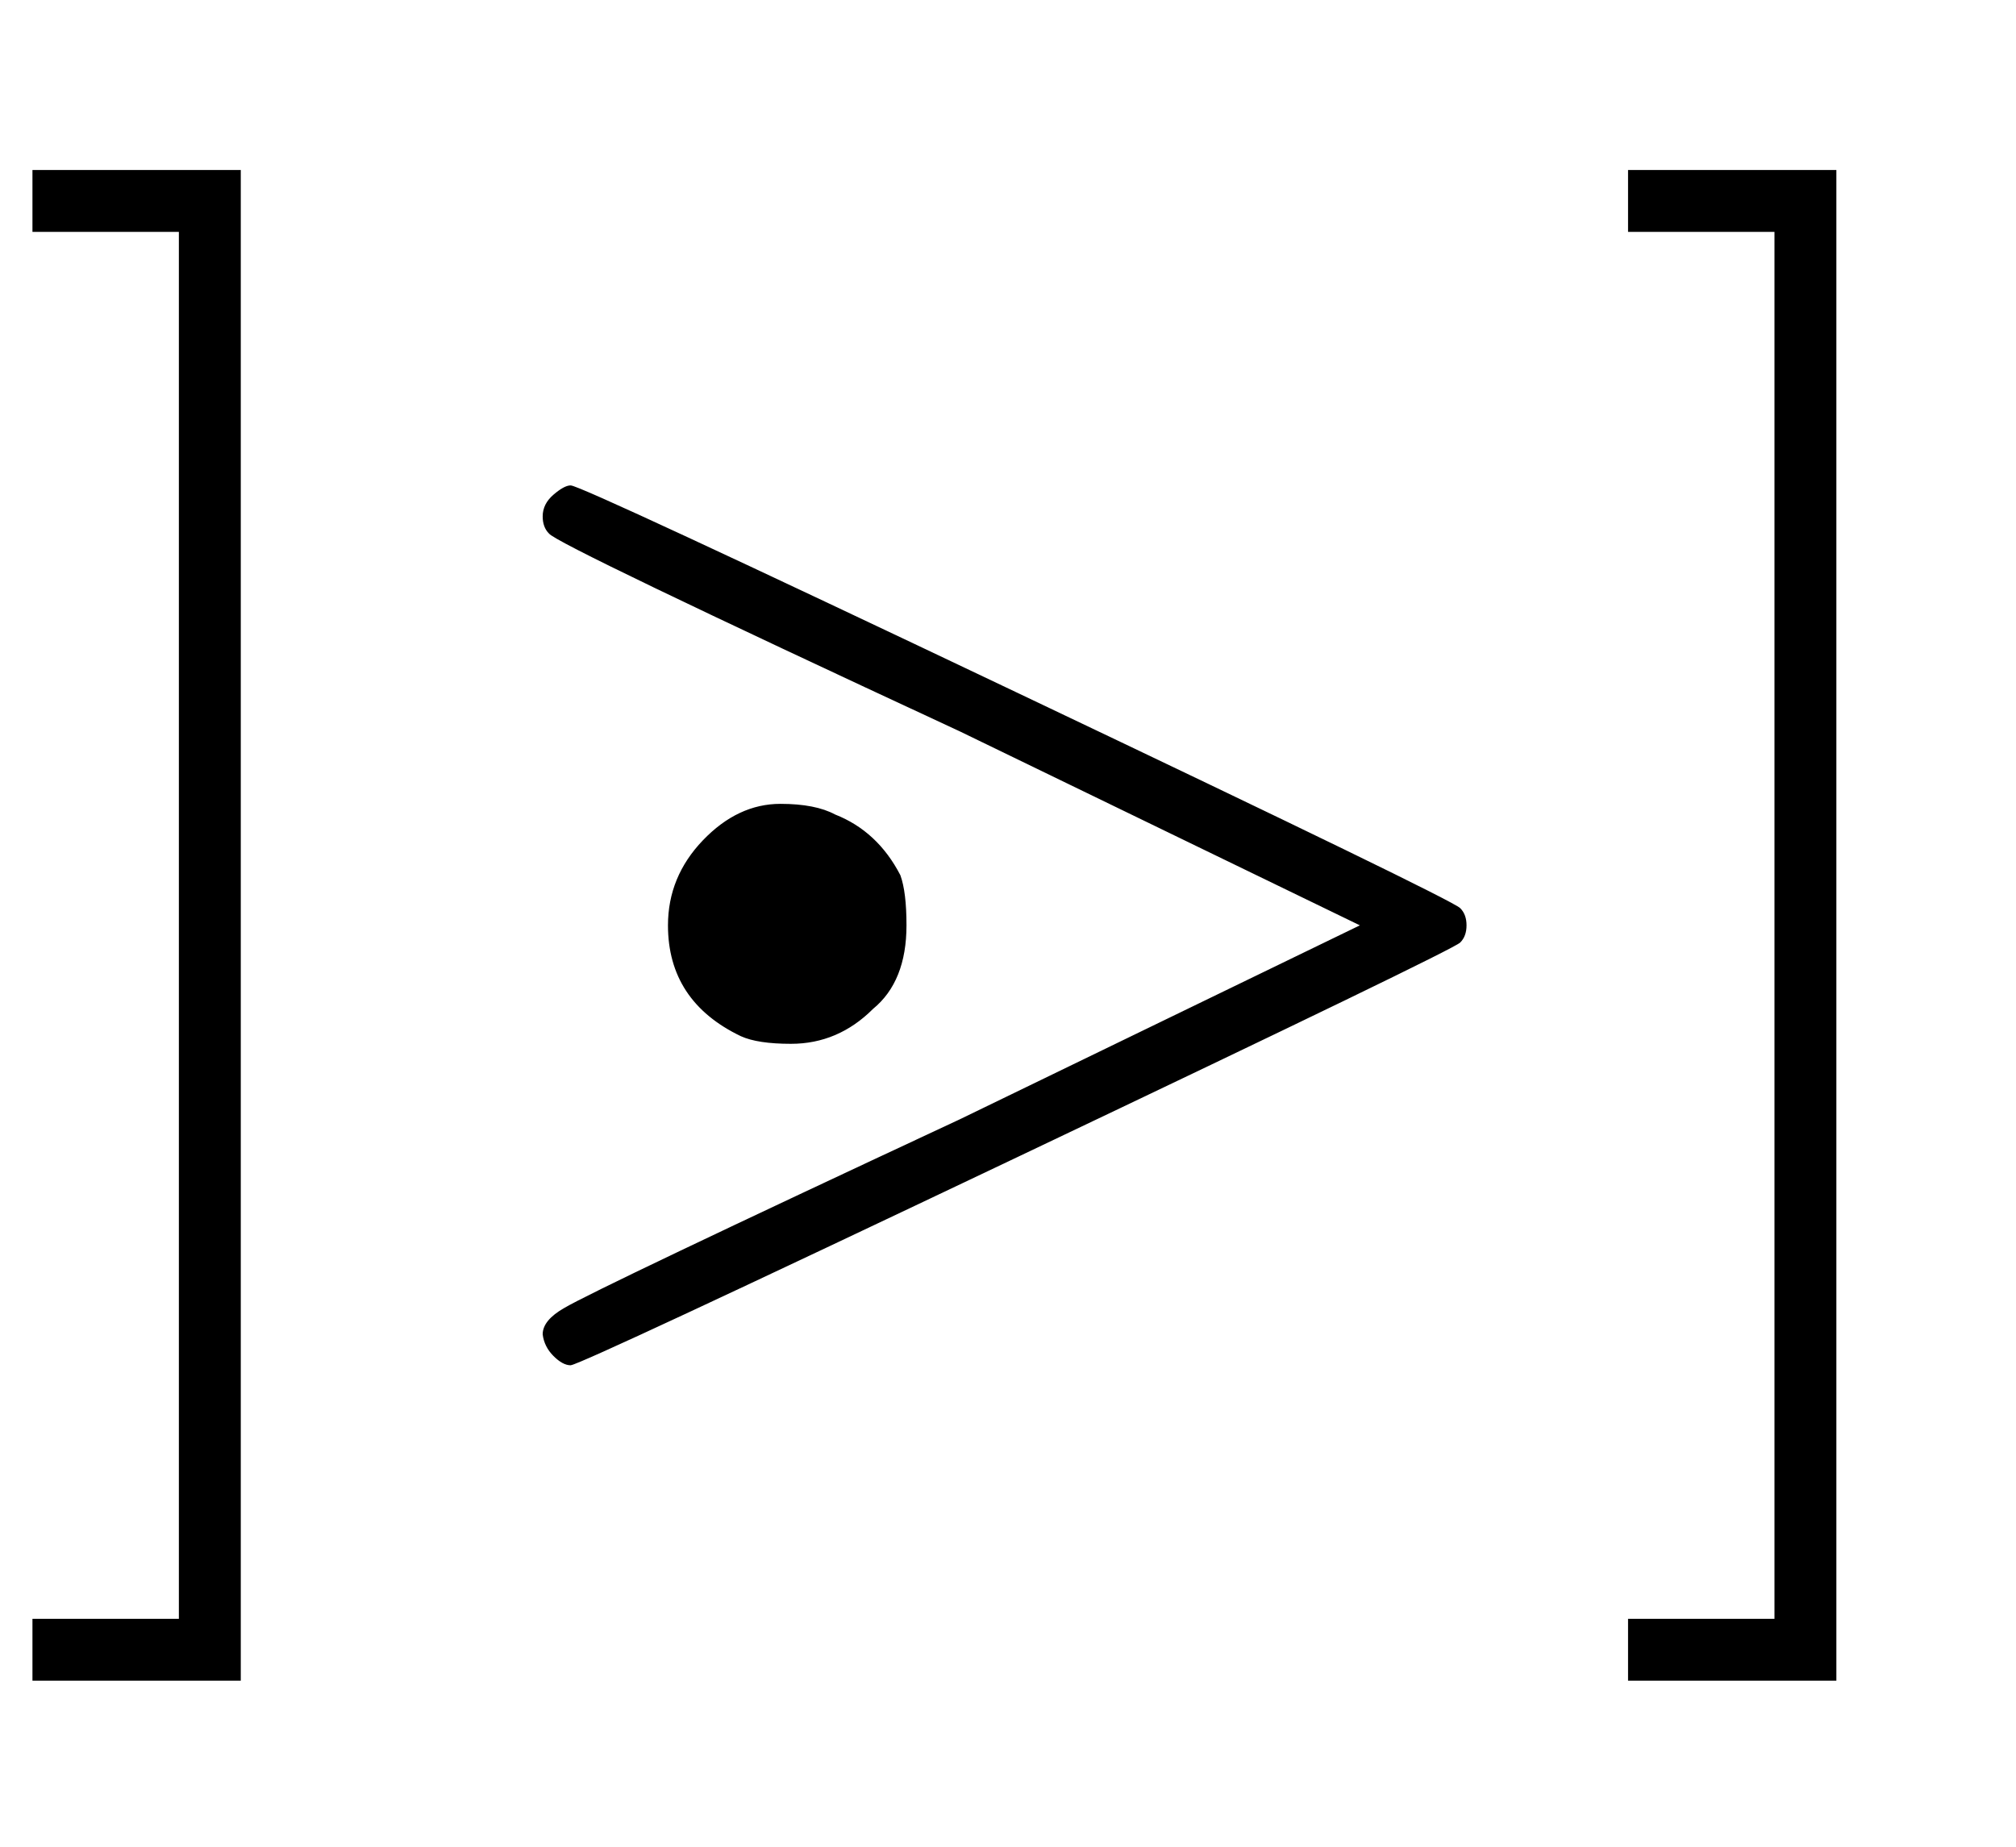 <svg xmlns:xlink="http://www.w3.org/1999/xlink" width="3.102ex" height="2.843ex" style="vertical-align: -0.838ex;" viewBox="0 -863.1 1335.5 1223.9" role="img" focusable="false" xmlns="http://www.w3.org/2000/svg" aria-labelledby="MathJax-SVG-1-Title">
<title id="MathJax-SVG-1-Title">{\displaystyle ]\gtrdot ]}</title>
<defs aria-hidden="true">
<path stroke-width="1" id="E1-MJMAIN-5D" d="M22 710V750H159V-250H22V-210H119V710H22Z"></path>
<path stroke-width="1" id="E1-MJAMS-22D7" d="M82 521Q82 529 89 535T100 541Q107 541 395 404T689 261Q693 257 693 250T689 239Q684 234 396 97T100 -41Q95 -41 89 -35T82 -21Q82 -12 96 -4Q118 9 358 121L624 250L358 379Q91 503 86 510Q82 514 82 521ZM165 250Q165 282 188 306T239 330Q262 330 275 323Q303 312 318 283Q322 272 322 250Q322 213 300 195Q277 172 246 172Q224 172 213 177Q165 200 165 250Z"></path>
</defs>
<g stroke="currentColor" fill="currentColor" stroke-width="0" transform="matrix(1 0 0 -1 0 0)" aria-hidden="true">
 <use xlink:href="#E1-MJMAIN-5D" x="0" y="0"></use>
 <use xlink:href="#E1-MJAMS-22D7" x="278" y="0"></use>
 <use xlink:href="#E1-MJMAIN-5D" x="1057" y="0"></use>
</g>
</svg>